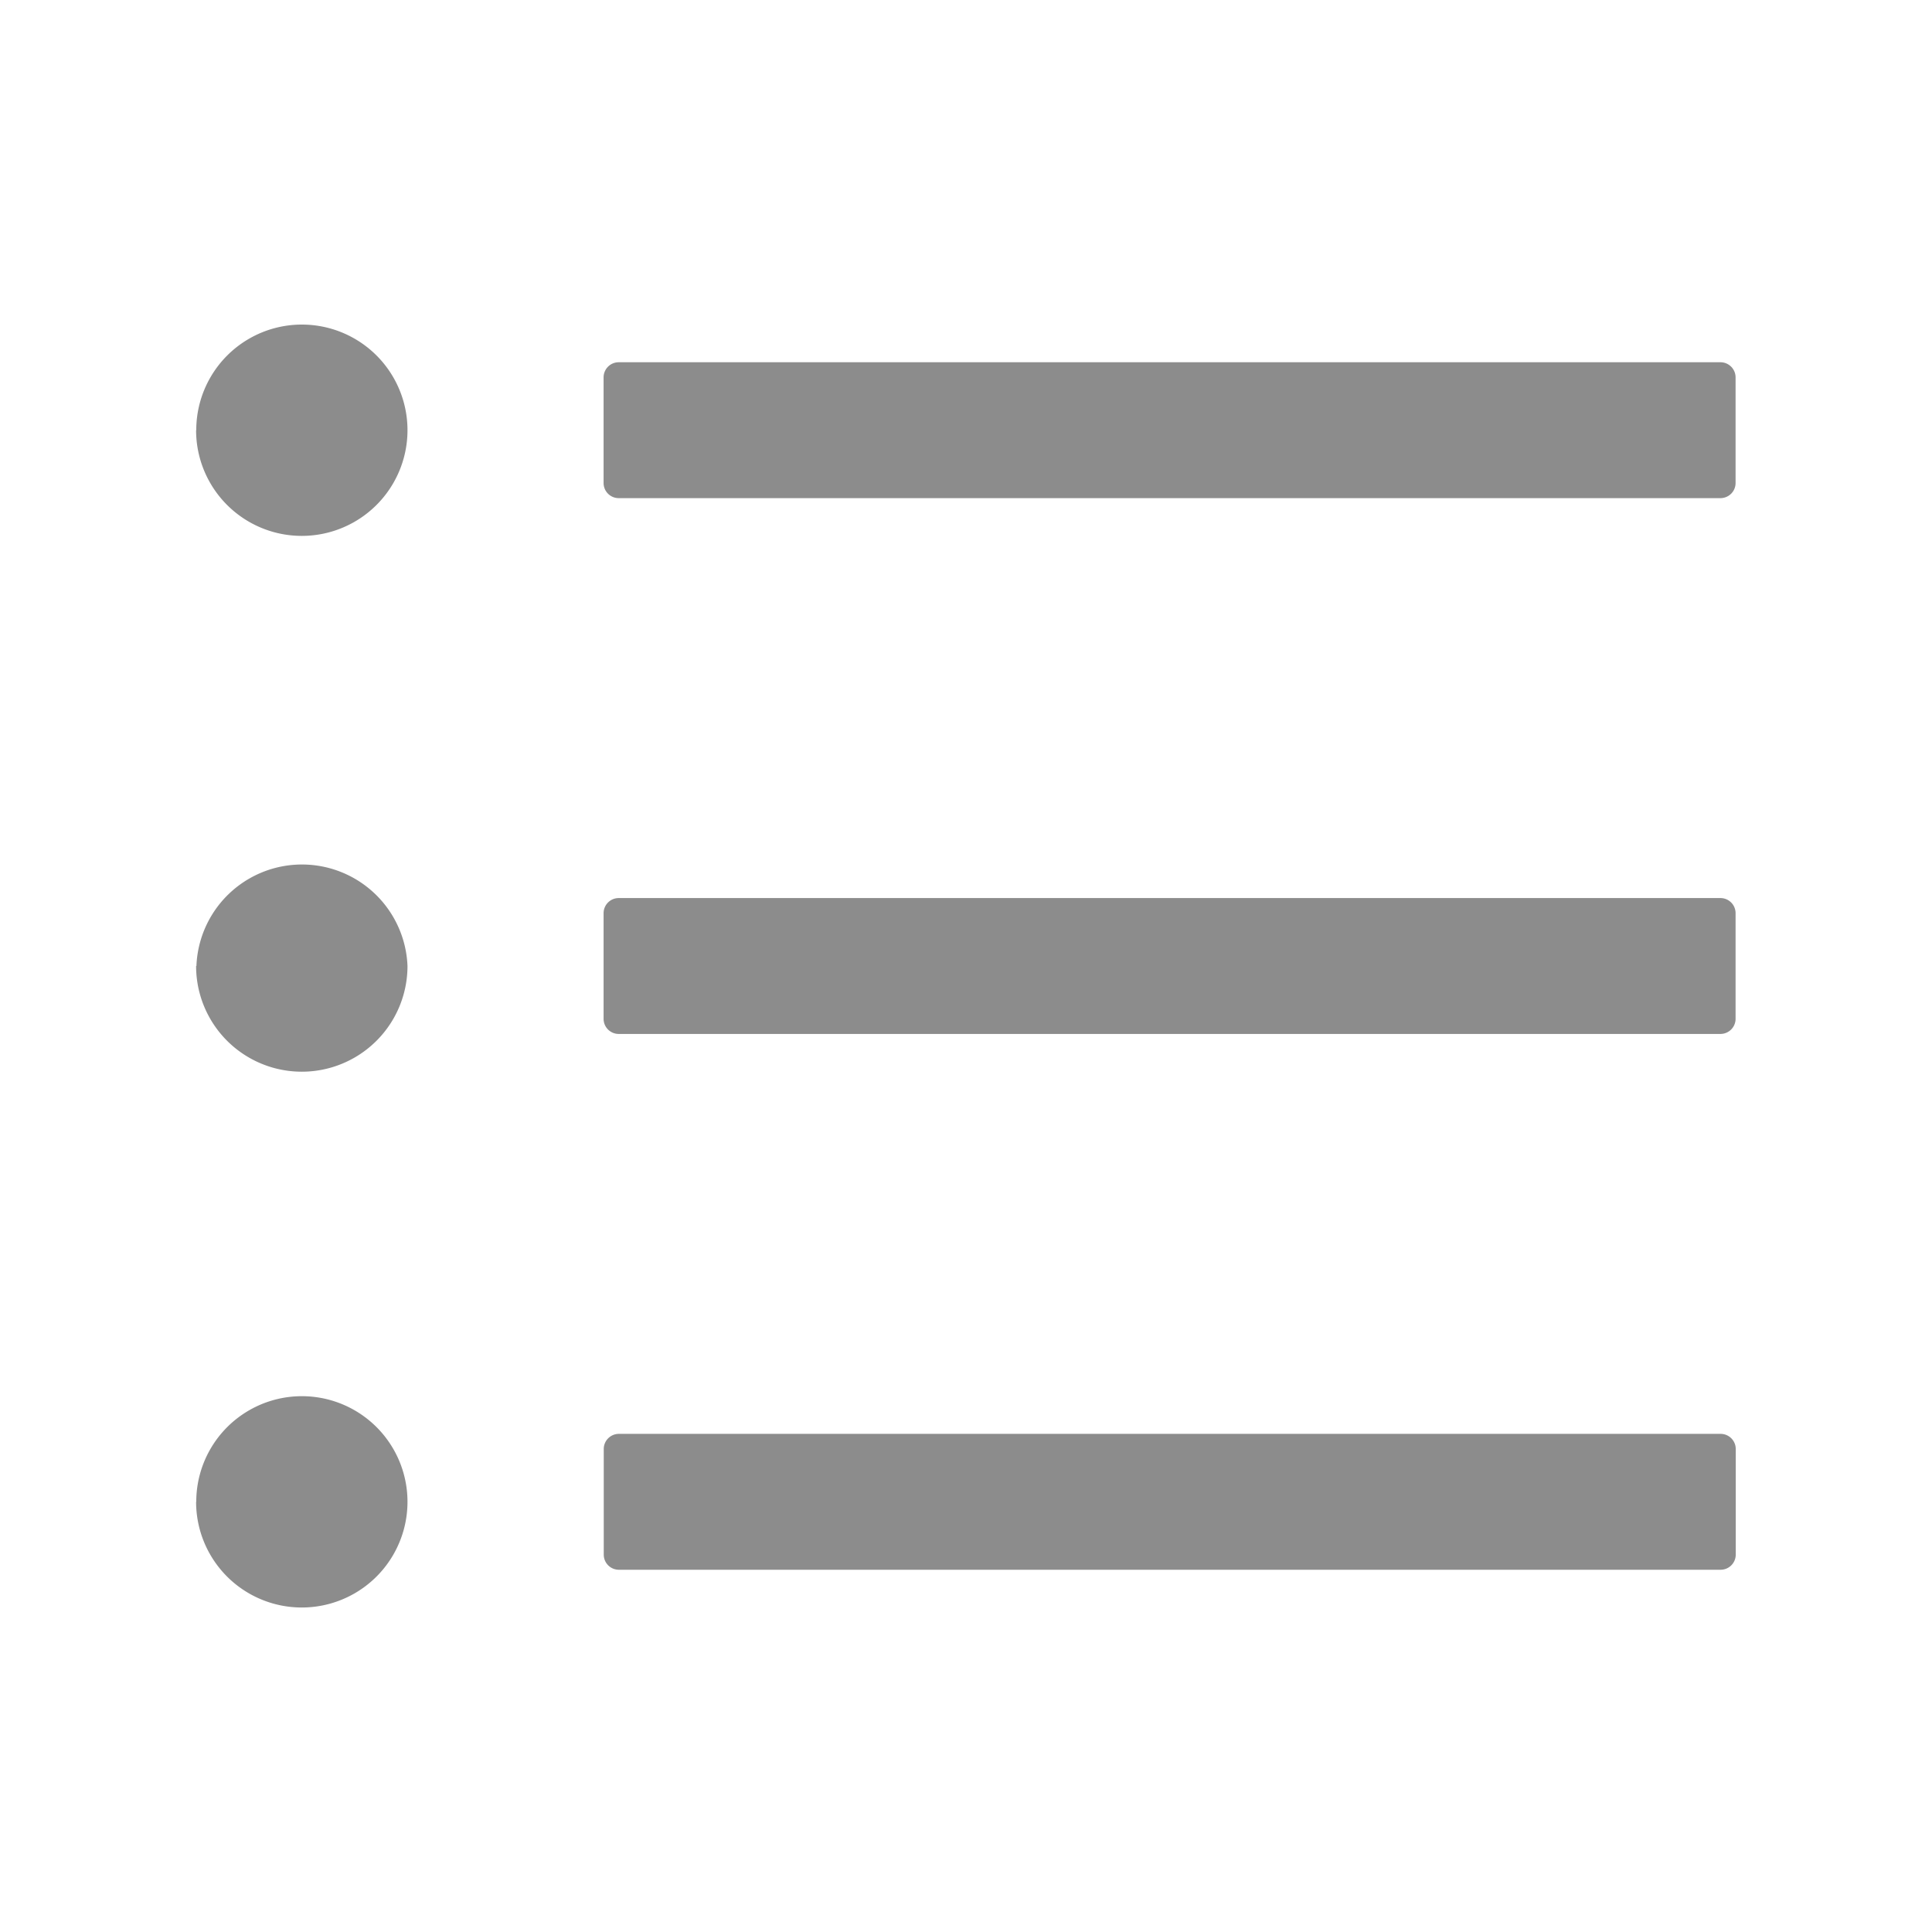 <svg width="12" height="12" fill="none" xmlns="http://www.w3.org/2000/svg"><path d="M10.688 2.25H3.843a.094.094 0 00-.094.094V3c0 .052.042.094.094.094h6.844A.094.094 0 0010.78 3v-.656a.094.094 0 00-.094-.094zm0 3.328H3.843a.094.094 0 00-.094.094v.656c0 .052.042.094.094.094h6.844a.094.094 0 00.093-.094v-.656a.094.094 0 00-.094-.094zm0 3.328H3.843A.094.094 0 003.75 9v.656c0 .052.042.094.094.094h6.844a.094.094 0 00.093-.094V9a.094.094 0 00-.094-.094zm-9.47-6.234a.656.656 0 101.313 0 .656.656 0 00-1.312 0zm0 3.328a.656.656 0 101.313 0A.656.656 0 001.22 6zm0 3.328a.656.656 0 101.313 0 .656.656 0 00-1.312 0z" fill="#000" fill-opacity=".45"/></svg>